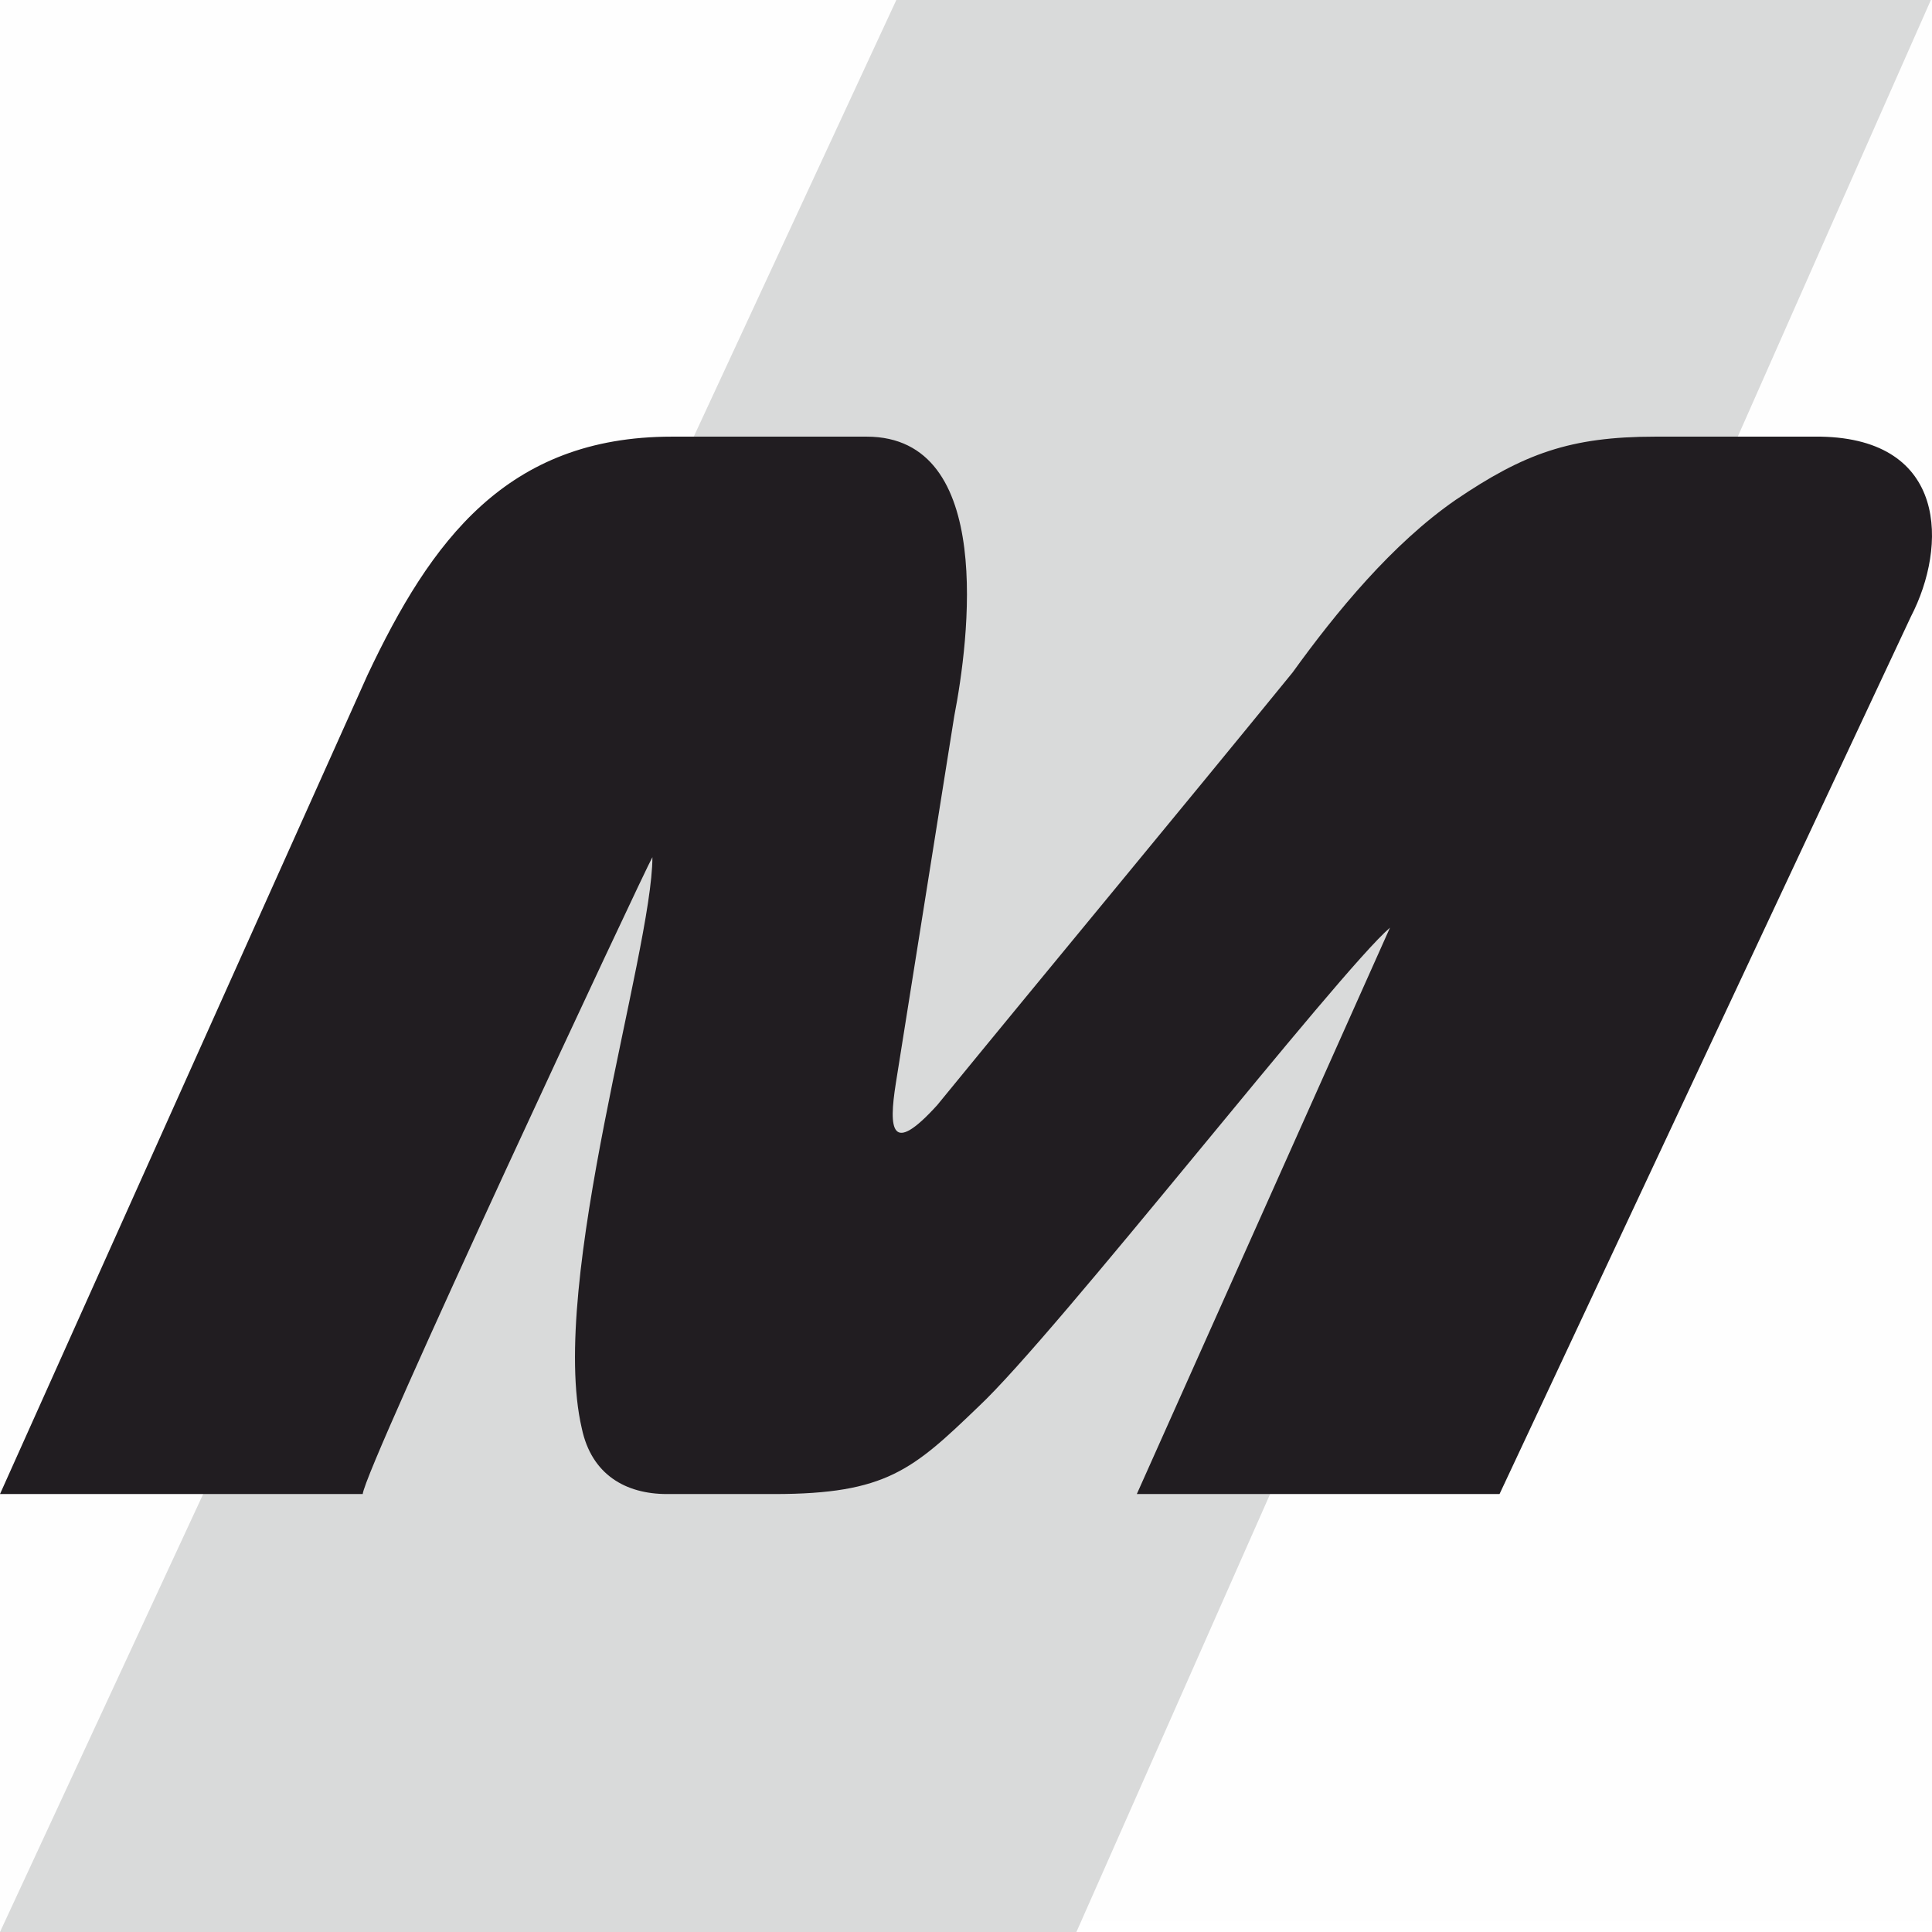 <svg width="120" height="120" viewBox="0 0 120 120" fill="none" xmlns="http://www.w3.org/2000/svg">
<rect x="0" y="0" width="120" height="120" fill="#808080" stroke="none"/>
<g clip-path="url(#clip0_1228_291)">
<rect width="120" height="120" fill="white"/>
<path d="M118.885 0H0V118.142H118.885V0Z" fill="#FEFEFE" stroke="#FEFEFE" stroke-width="2.339"/>
<path fill-rule="evenodd" clip-rule="evenodd" d="M55.673 0L119.93 0L66.858 120H0L55.673 0Z" fill="#D9DADA"/>
<path fill-rule="evenodd" clip-rule="evenodd" d="M0 92.798H22.529C22.68 91.137 40.068 53.995 40.522 53.24C40.522 59.129 34.02 79.662 36.137 88.721C36.742 91.59 38.858 92.798 41.429 92.798H48.082C55.037 92.798 56.7 91.288 60.782 87.362C65.621 82.833 83.16 60.337 86.335 57.619L70.61 92.798H93.139L118.692 38.293C120.96 33.915 120.96 27.272 113.098 27.121H102.816C97.524 27.121 94.651 28.177 90.418 31.046C86.486 33.764 83.009 37.991 80.287 41.766C73.03 50.674 65.621 59.582 58.212 68.641C55.339 71.811 55.188 70.15 55.642 67.282L59.27 44.483C60.178 39.803 61.841 27.121 53.827 27.121H41.731C31.45 27.121 26.749 33.622 22.831 41.917L0 92.798Z" fill="#211D21"/>
</g>
<defs>
<clipPath id="clip0_1228_291">
<rect width="120" height="120" fill="white"/>
</clipPath>
</defs>
</svg>
